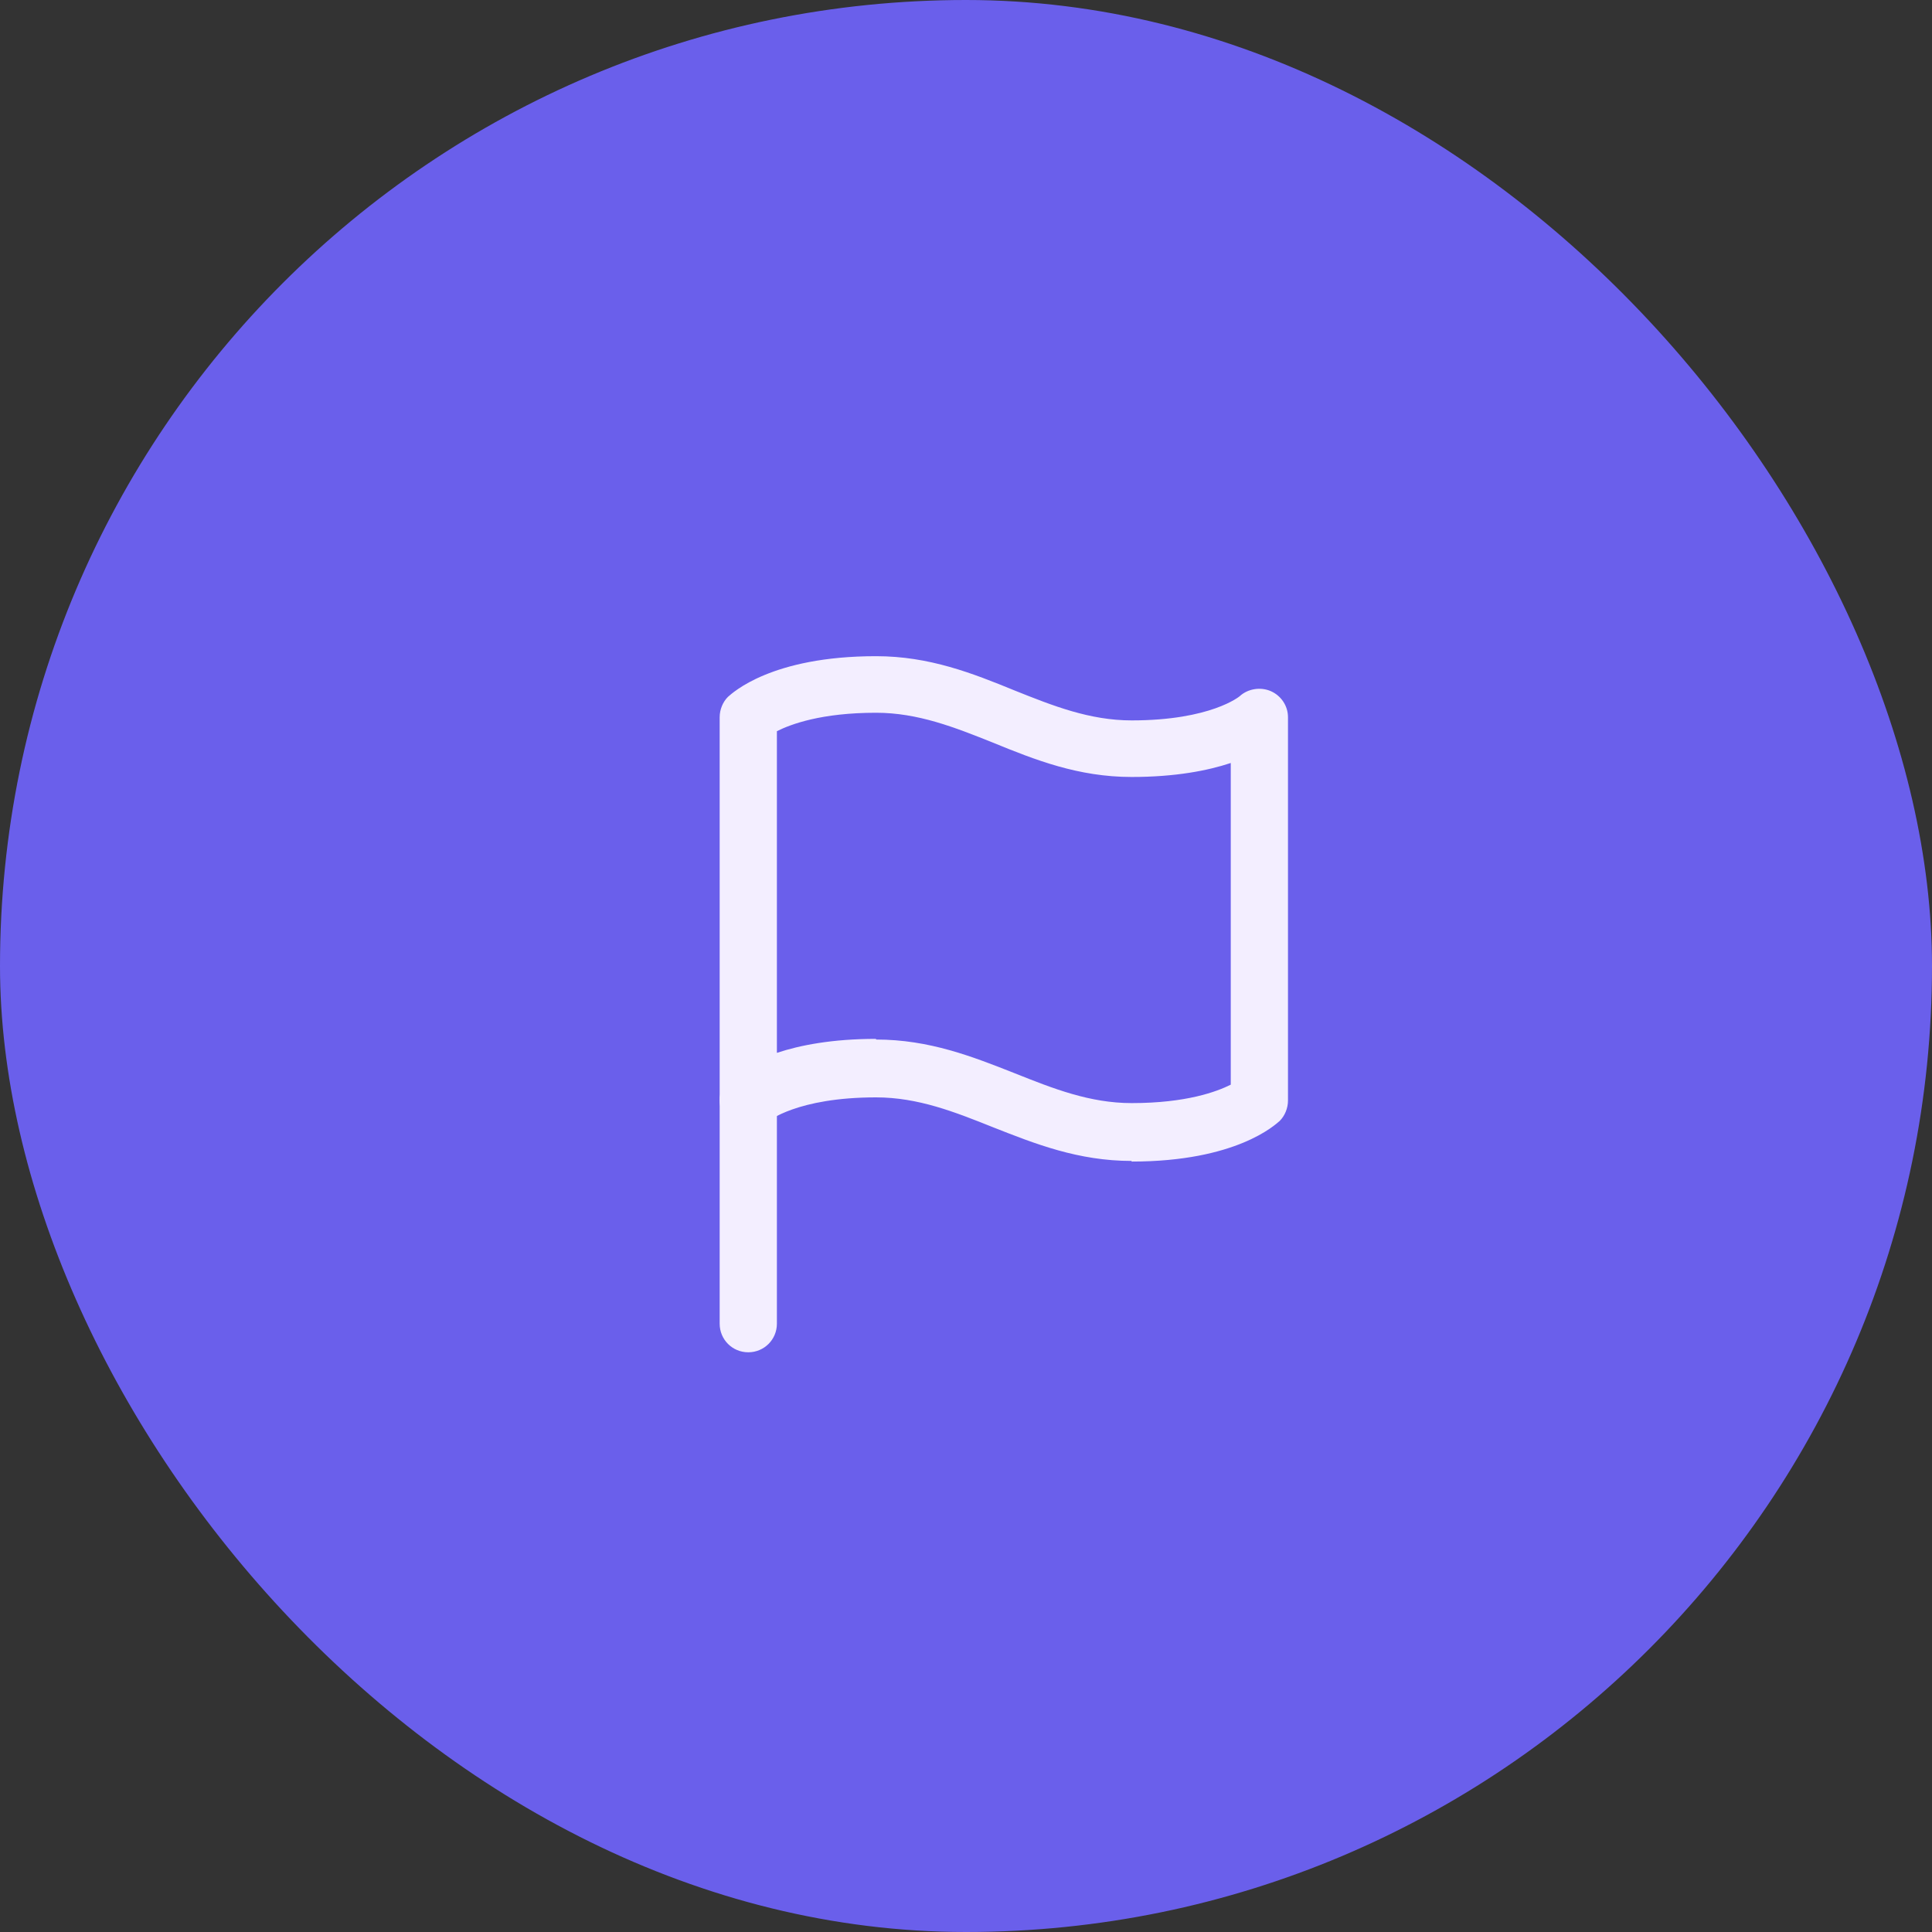 <svg xmlns="http://www.w3.org/2000/svg" width="50" height="50" viewBox="0 0 50 50" fill="none"><rect x="0" y="0" width="50" height="50" fill="#333333" stroke="none"/><rect width="50" height="50" rx="25" fill="#6A5FEB"></rect><path d="M29.286 30.045C27.904 30.045 26.785 29.601 25.699 29.173C24.712 28.778 23.758 28.4 22.672 28.4C20.616 28.4 19.875 29.025 19.875 29.025C19.661 29.223 19.332 29.272 19.069 29.157C18.806 29.041 18.625 28.778 18.625 28.482V18.561C18.625 18.364 18.707 18.166 18.839 18.035C18.954 17.936 19.957 16.982 22.672 16.982C24.054 16.982 25.173 17.426 26.259 17.87C27.246 18.265 28.2 18.644 29.286 18.644C31.343 18.644 32.083 18.018 32.083 18.018C32.297 17.821 32.626 17.772 32.889 17.887C33.152 18.002 33.333 18.265 33.333 18.561V28.482C33.333 28.68 33.251 28.877 33.119 29.009C33.004 29.107 32.001 30.061 29.286 30.061V30.045ZM22.672 26.903C24.054 26.903 25.173 27.347 26.259 27.775C27.246 28.169 28.2 28.548 29.286 28.548C30.701 28.548 31.491 28.252 31.852 28.071V19.746C31.26 19.943 30.421 20.108 29.286 20.108C27.904 20.108 26.785 19.664 25.699 19.22C24.712 18.825 23.758 18.446 22.672 18.446C21.257 18.446 20.468 18.742 20.106 18.923V27.248C20.698 27.051 21.537 26.886 22.672 26.886V26.903Z" fill="#F3EEFF"></path><path d="M19.365 34.997C18.954 34.997 18.625 34.668 18.625 34.257V28.466C18.625 28.054 18.954 27.725 19.365 27.725C19.776 27.725 20.106 28.054 20.106 28.466V34.257C20.106 34.668 19.776 34.997 19.365 34.997Z" fill="#F3EEFF"></path></svg>